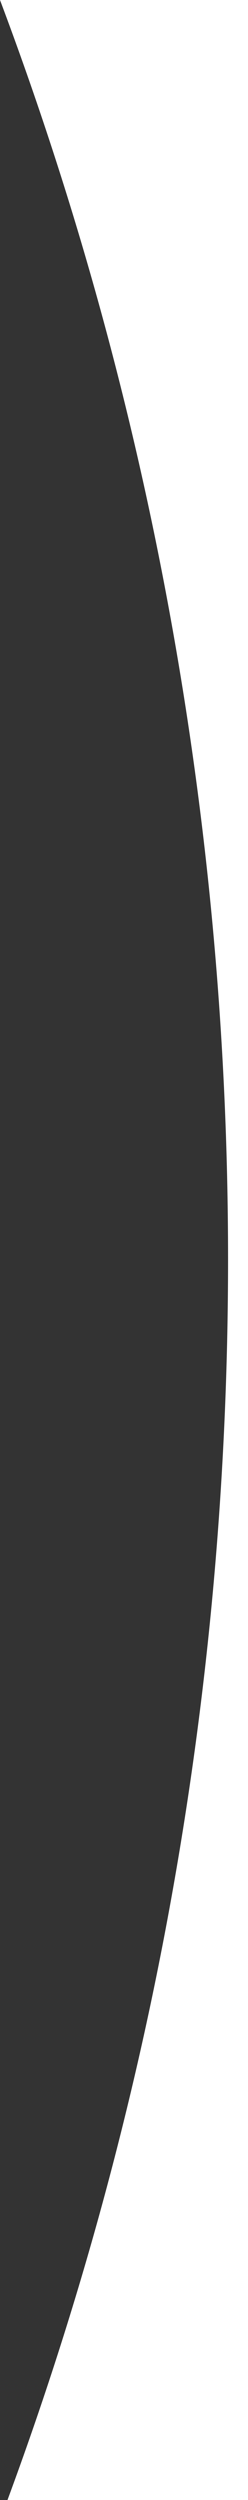 <?xml version="1.0" encoding="utf-8"?>
<!-- Generator: Adobe Illustrator 21.1.0, SVG Export Plug-In . SVG Version: 6.00 Build 0)  -->
<svg version="1.1" id="Layer_1" xmlns="http://www.w3.org/2000/svg" xmlns:xlink="http://www.w3.org/1999/xlink" x="0px" y="0px"
	 viewBox="0 0 39.8 401" style="enable-background:new 0 0 39.8 401;" xml:space="preserve">
<rect x="0" y="0" width="39.8" height="401" fill="#333333" stroke="none"/>
<style type="text/css">
	.st0{fill:#FFFFFF;}
</style>
<g>
	<path class="st0" d="M39.8,0H0c23.6,62.8,36.6,130.9,36.6,202c0,70-12.5,137-35.4,199h38.7V0z"/>
</g>
</svg>
